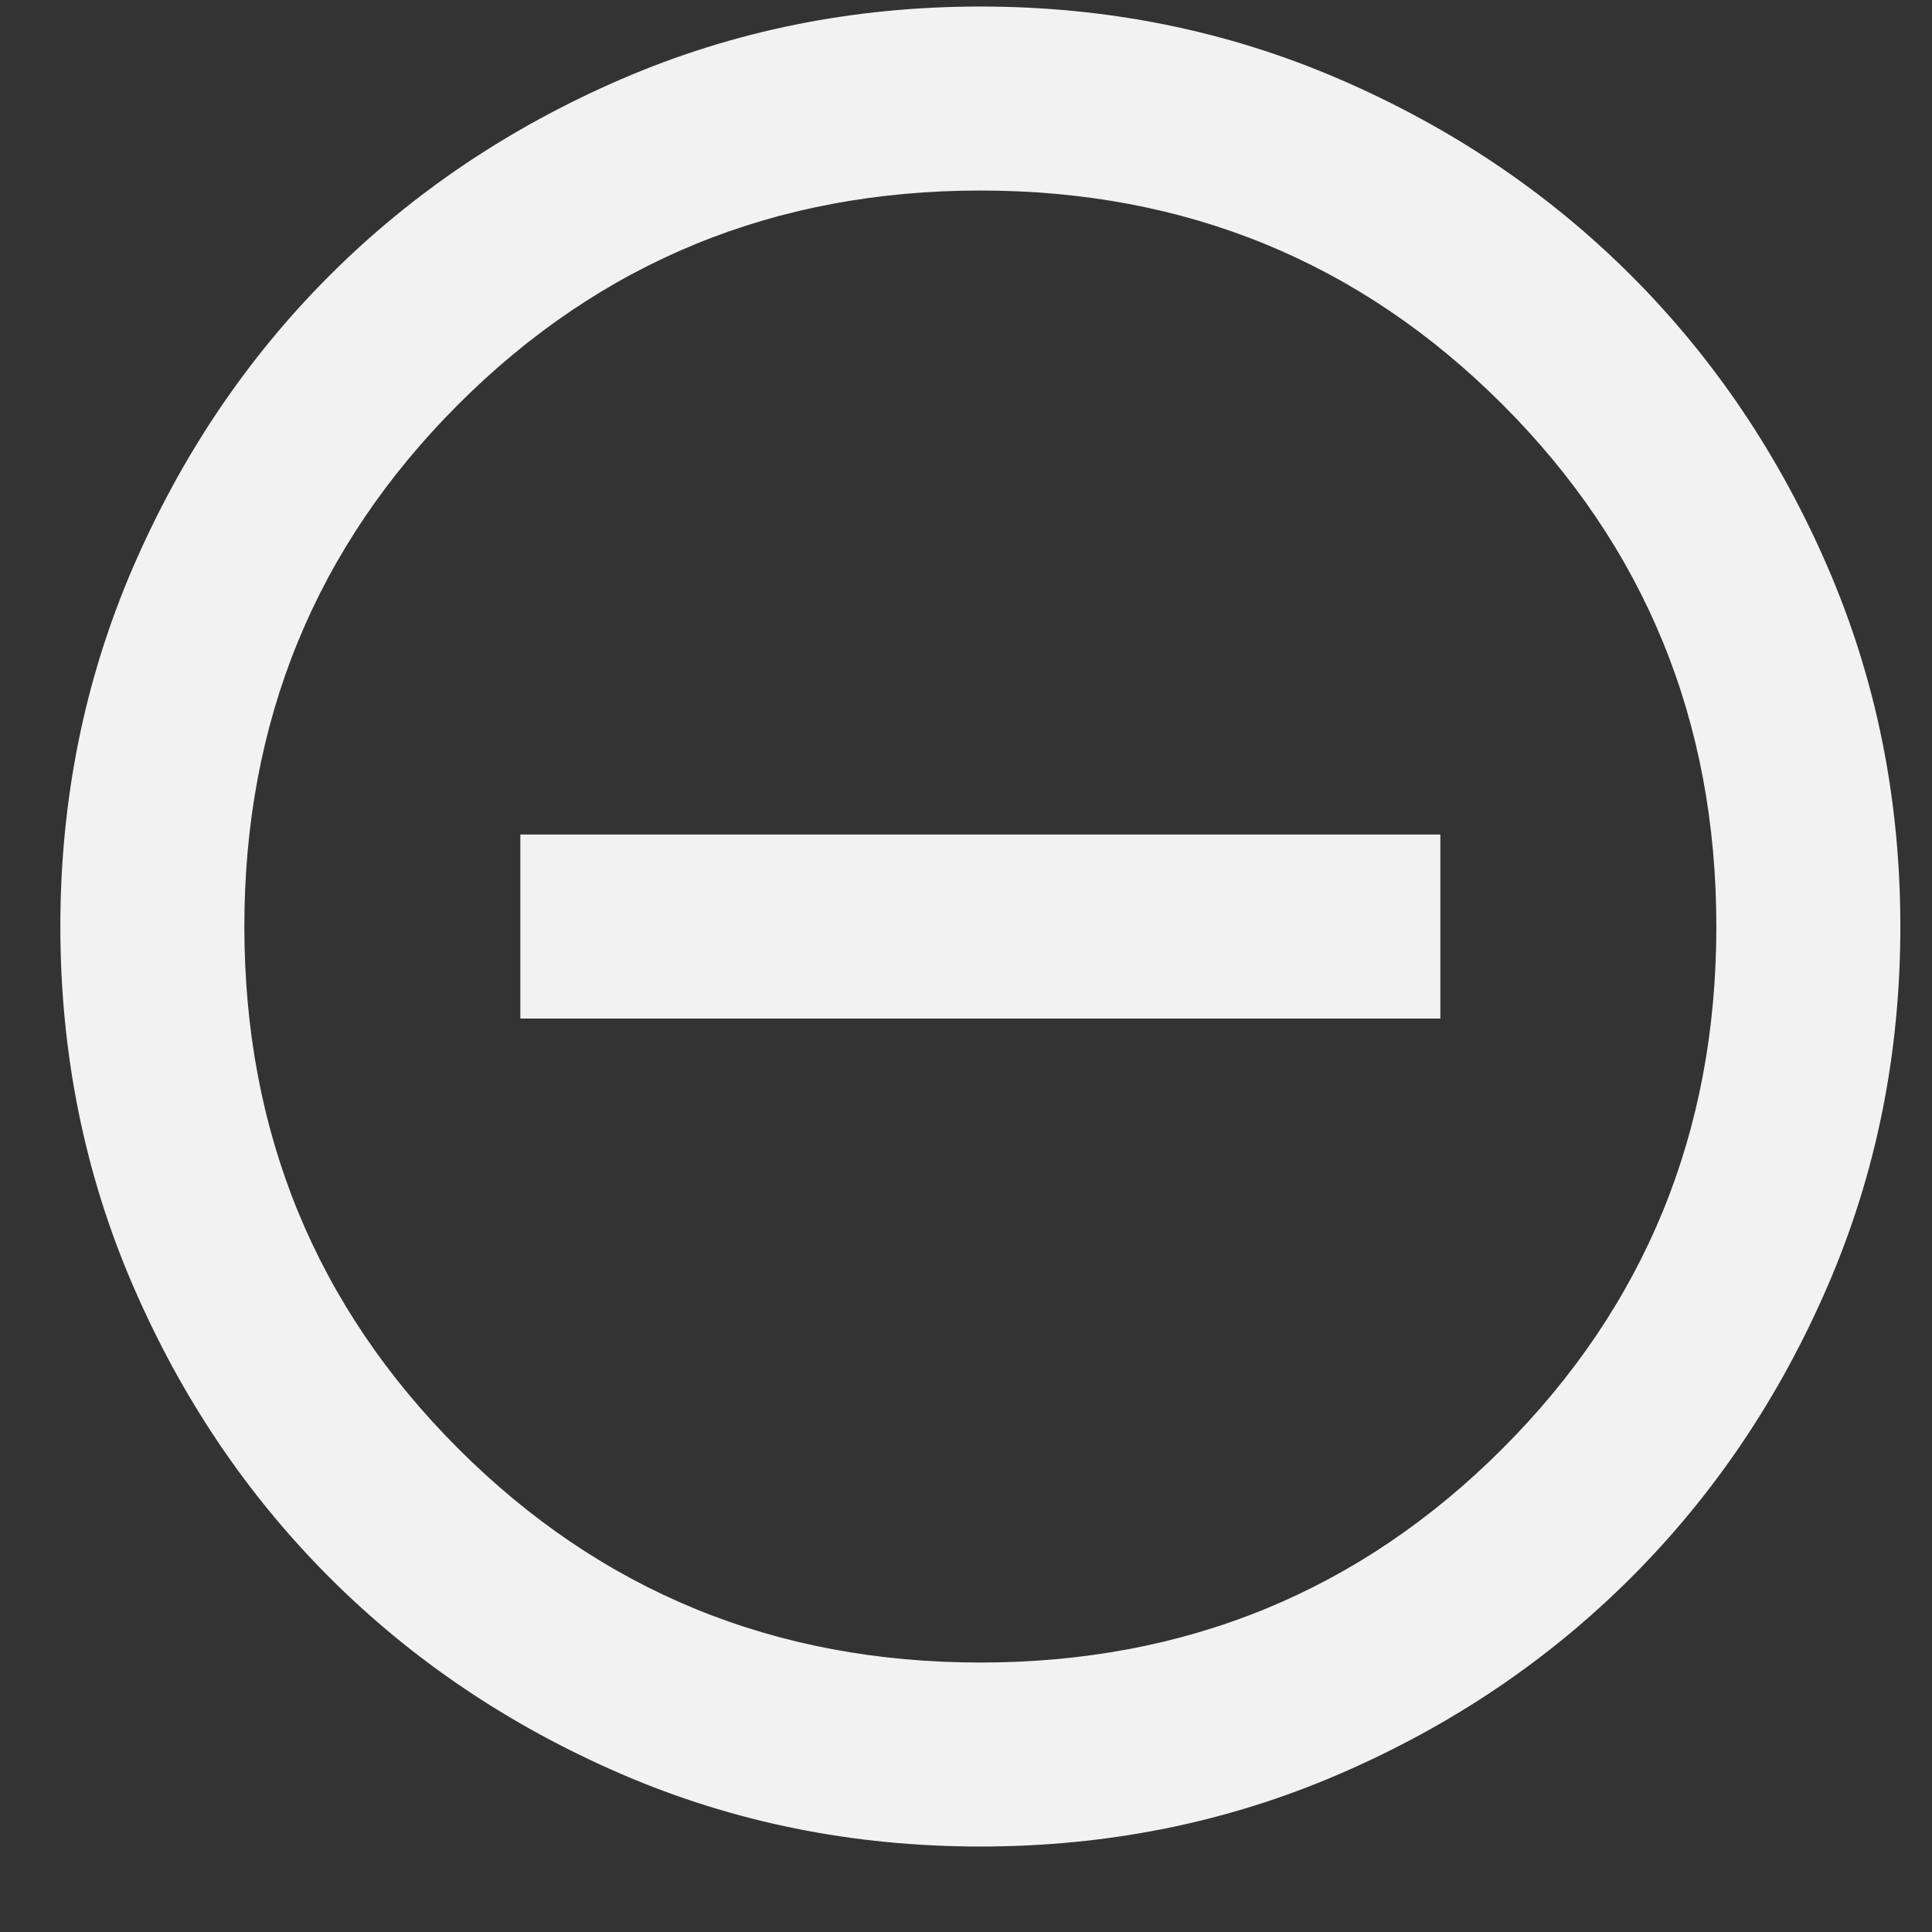 <svg width="21" height="21" viewBox="0 0 21 21" fill="none" xmlns="http://www.w3.org/2000/svg">
<rect x="0" y="0" width="21" height="21" fill="#333333" stroke="none"/>
<path d="M5.656 11.071H15.656V9.071H5.656V11.071ZM10.656 20.071C9.273 20.071 7.973 19.809 6.756 19.284C5.54 18.759 4.481 18.046 3.581 17.146C2.681 16.246 1.969 15.188 1.444 13.971C0.919 12.755 0.656 11.454 0.656 10.071C0.656 8.688 0.919 7.388 1.444 6.171C1.969 4.955 2.681 3.896 3.581 2.996C4.481 2.096 5.54 1.384 6.756 0.859C7.973 0.334 9.273 0.071 10.656 0.071C12.04 0.071 13.34 0.334 14.556 0.859C15.773 1.384 16.831 2.096 17.731 2.996C18.631 3.896 19.344 4.955 19.869 6.171C20.394 7.388 20.656 8.688 20.656 10.071C20.656 11.454 20.394 12.755 19.869 13.971C19.344 15.188 18.631 16.246 17.731 17.146C16.831 18.046 15.773 18.759 14.556 19.284C13.34 19.809 12.04 20.071 10.656 20.071ZM10.656 18.071C12.89 18.071 14.781 17.296 16.331 15.746C17.881 14.196 18.656 12.305 18.656 10.071C18.656 7.838 17.881 5.946 16.331 4.396C14.781 2.846 12.89 2.071 10.656 2.071C8.423 2.071 6.531 2.846 4.981 4.396C3.431 5.946 2.656 7.838 2.656 10.071C2.656 12.305 3.431 14.196 4.981 15.746C6.531 17.296 8.423 18.071 10.656 18.071Z" fill="#F2F2F2"/>
</svg>
